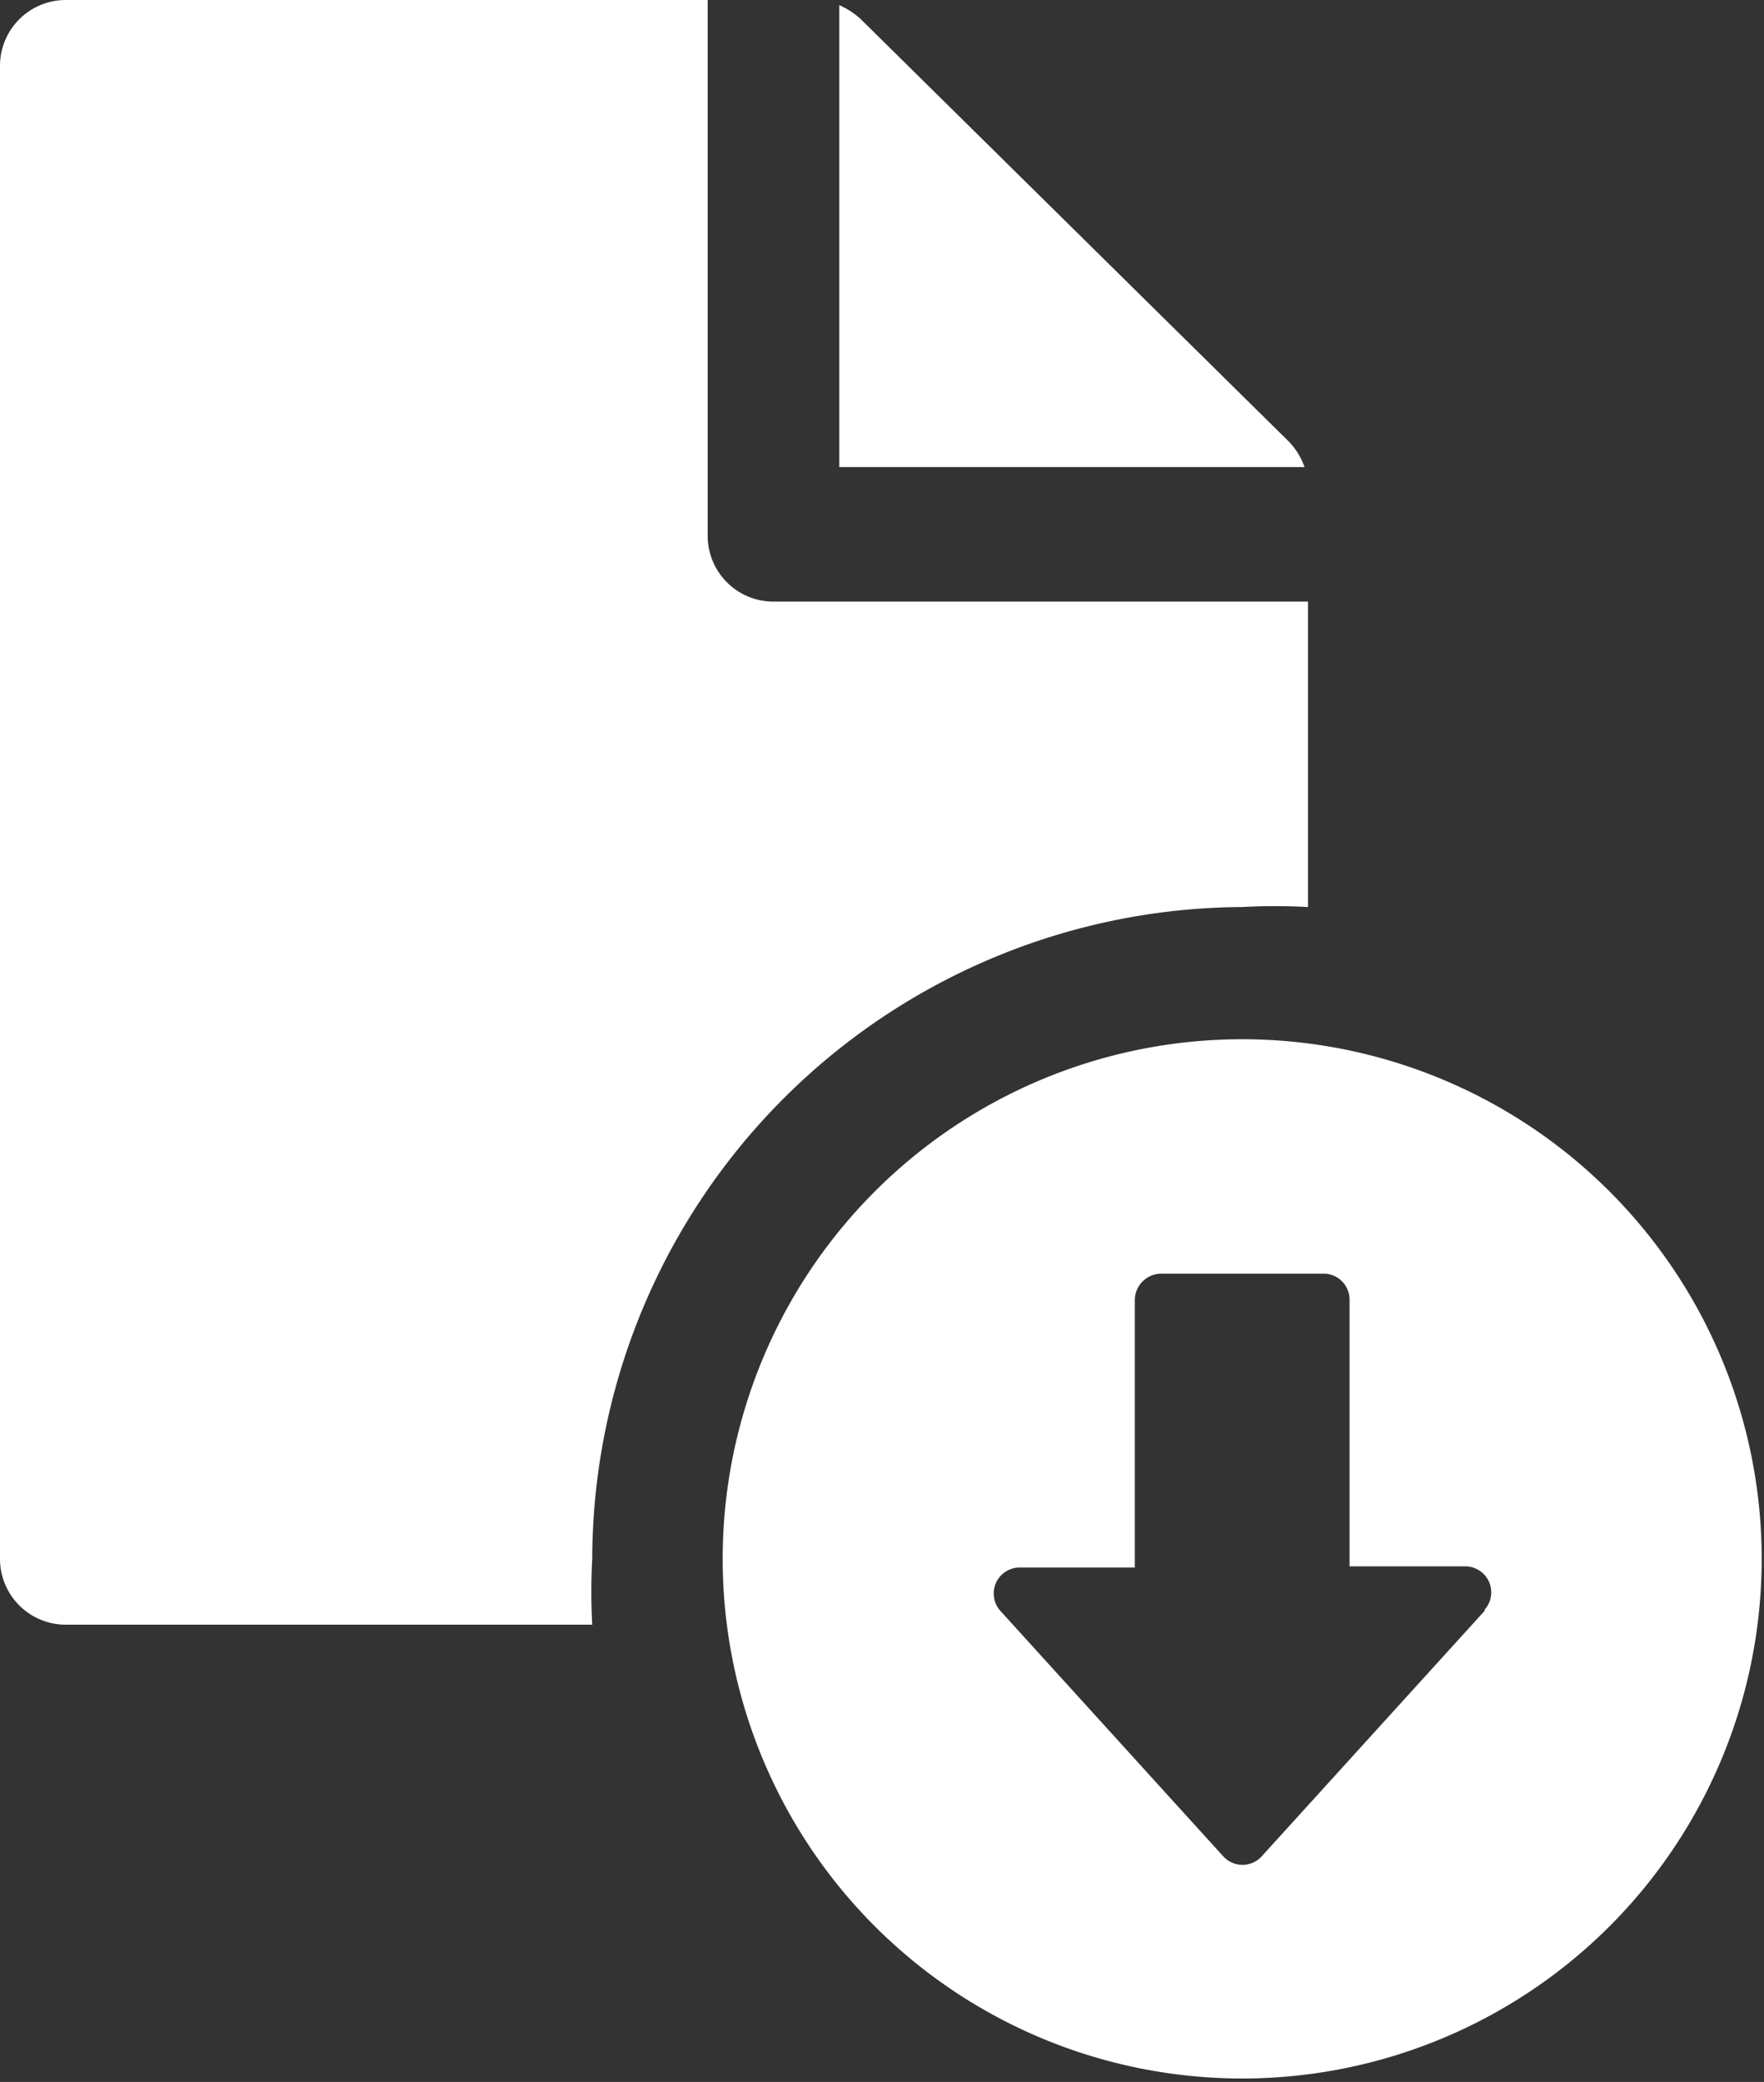 <svg xmlns="http://www.w3.org/2000/svg" viewBox="0 0 30.56 36.06"><rect x="0" y="0" width="30.56" height="36.06" fill="#333333" stroke="none"/><defs><style>.cls-1{fill:#fff;}</style></defs><g id="レイヤー_2" data-name="レイヤー 2"><g id="レイヤー_1-2" data-name="レイヤー 1"><path class="cls-1" d="M22.33,7.65,14.91.33a1.31,1.31,0,0,0-.37-.24v8H22.6A1.2,1.2,0,0,0,22.33,7.65Z"/><path class="cls-1" d="M21.52,15.71a10.63,10.63,0,0,1,1.14,0V10.42H13.4a1.14,1.14,0,0,1-1.14-1.14V0H1.14A1.14,1.14,0,0,0,0,1.14V27a1.14,1.14,0,0,0,1.14,1.14h9.12a10.63,10.63,0,0,1,0-1.14A11.32,11.32,0,0,1,21.52,15.71Z"/><path class="cls-1" d="M21.52,18a9,9,0,1,0,9,9A9,9,0,0,0,21.52,18Zm4.2,9.9-3.86,4.25a.45.45,0,0,1-.67,0l-3.86-4.25a.45.45,0,0,1,.33-.75h2V22.51a.46.46,0,0,1,.46-.45h2.81a.45.45,0,0,1,.45.45v4.62h2A.45.45,0,0,1,25.72,27.88Z"/></g></g></svg>